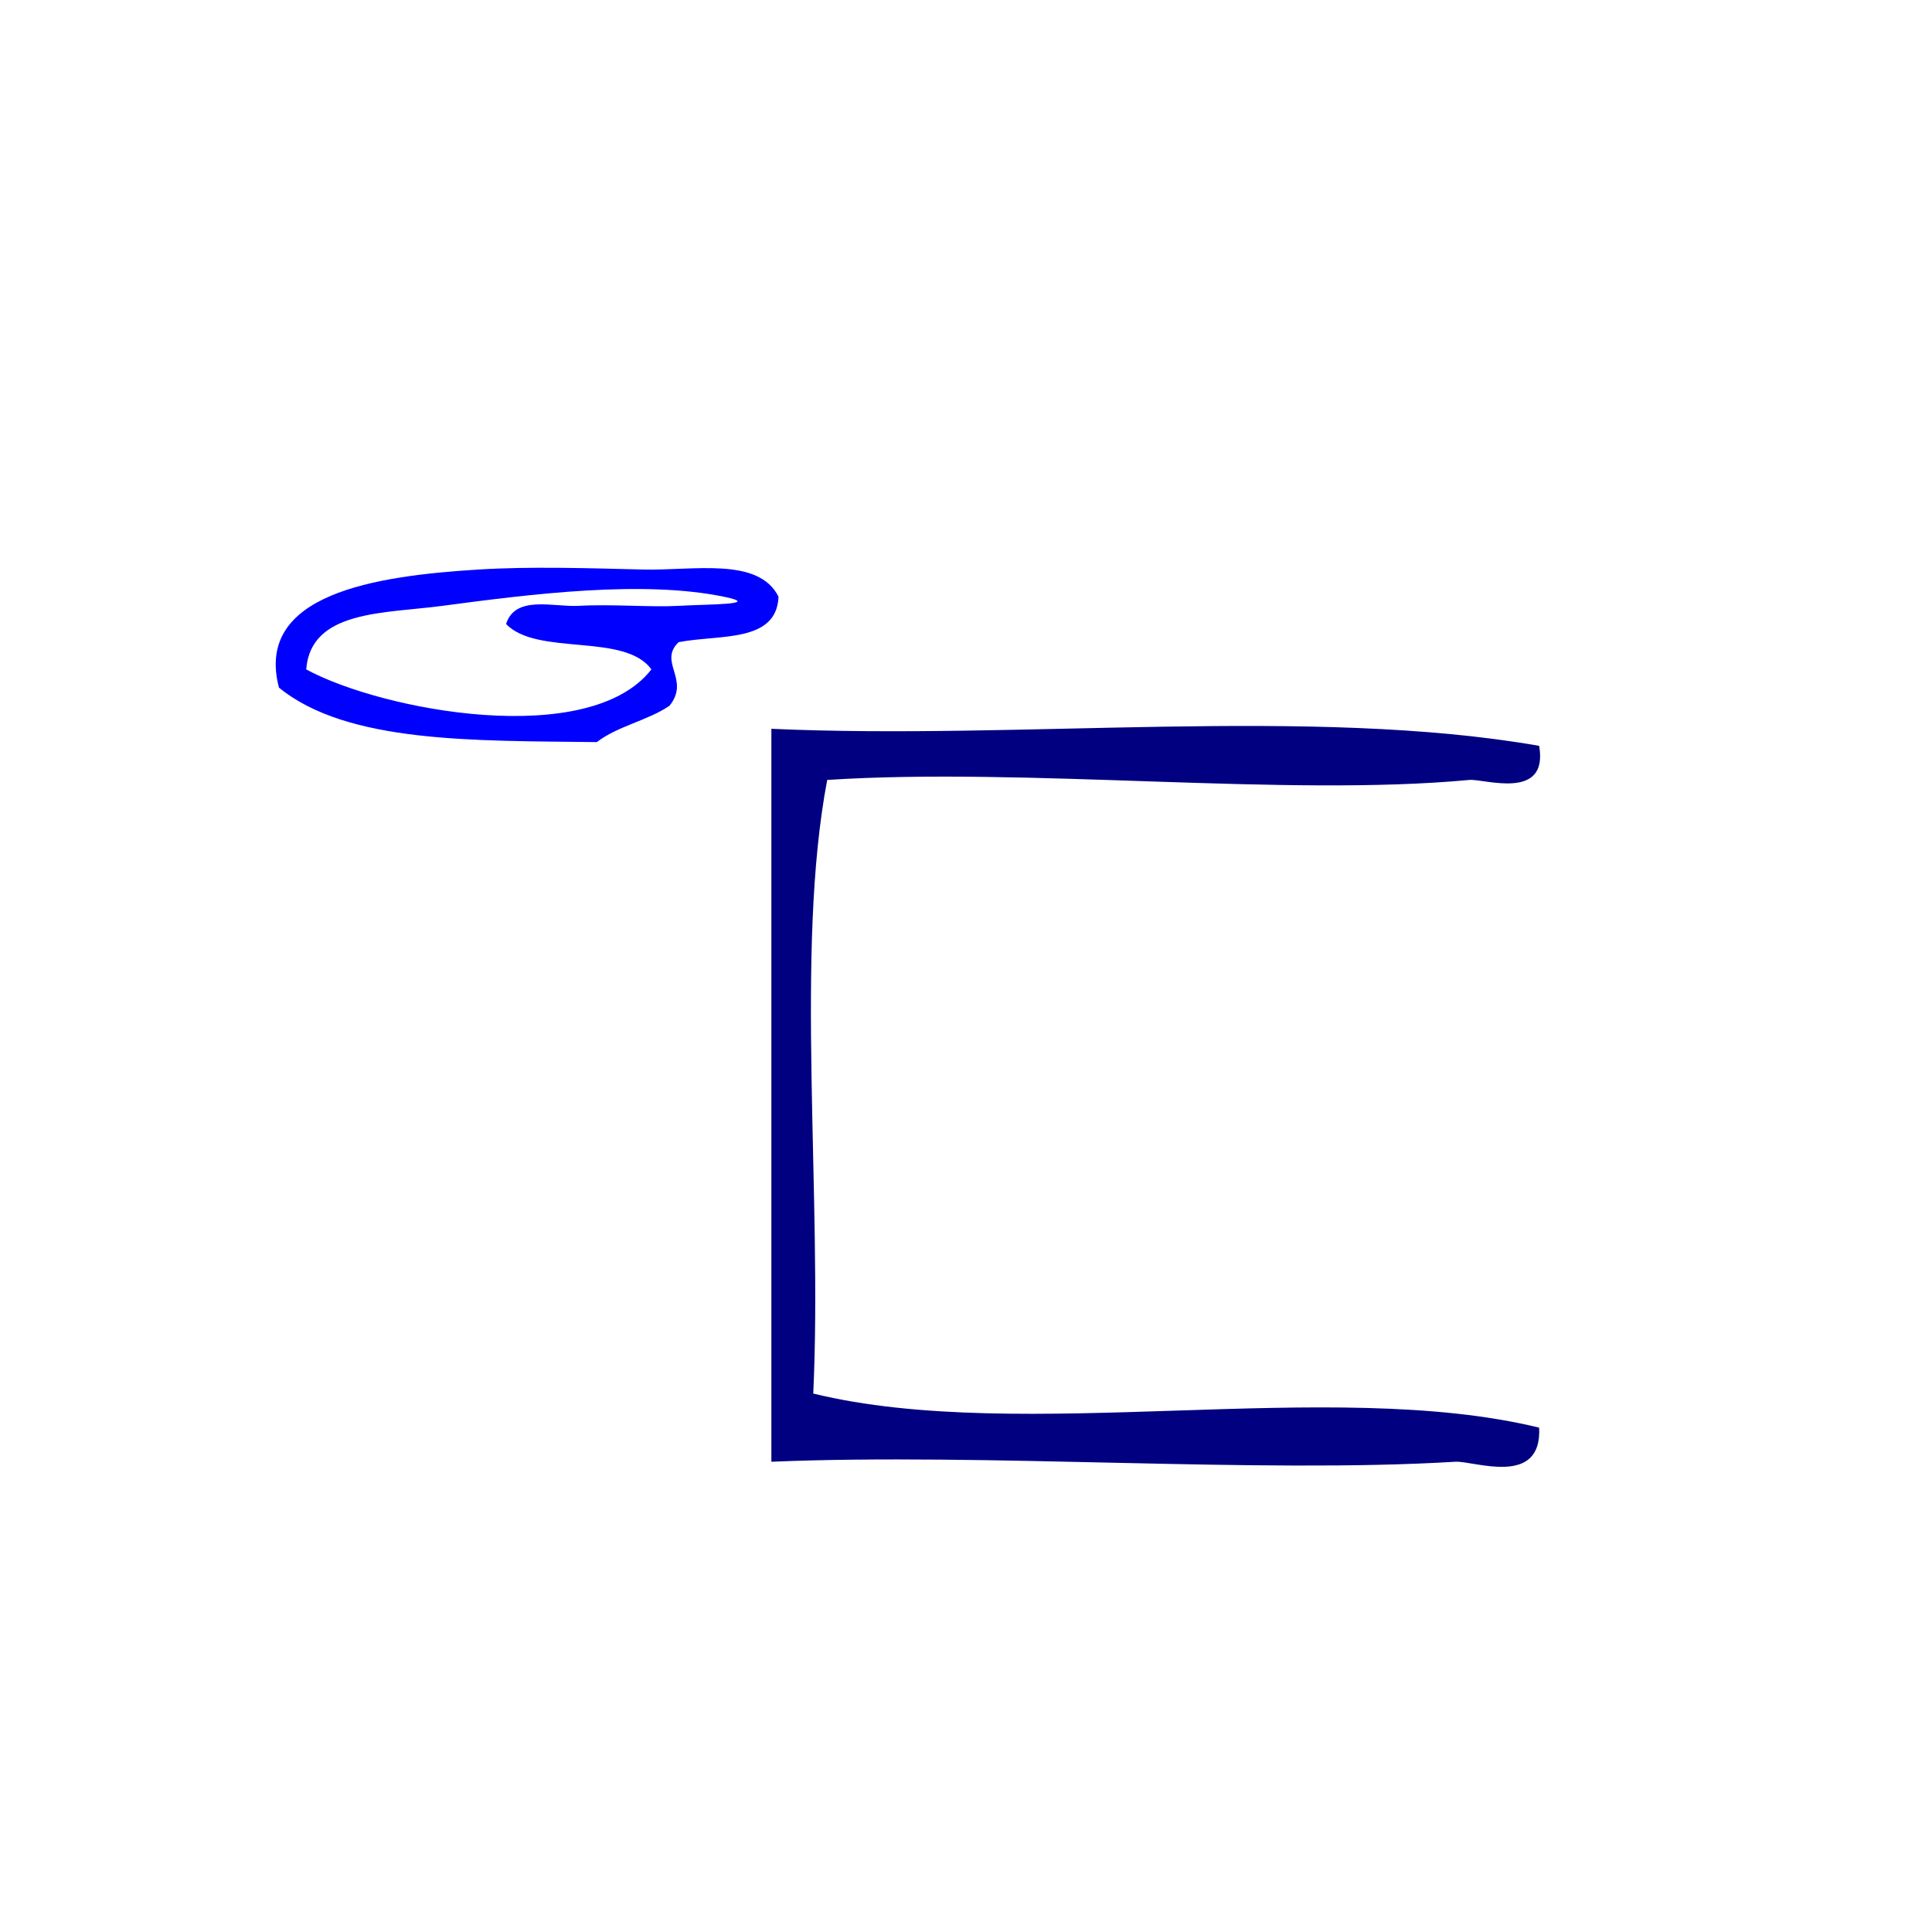 <?xml version="1.0" encoding="UTF-8" standalone="no"?>
<!-- Generator: Adobe Illustrator 16.0.0, SVG Export Plug-In . SVG Version: 6.00 Build 0)  -->

<svg
   xmlns:dc="http://purl.org/dc/elements/1.1/"
   xmlns:cc="http://creativecommons.org/ns#"
   xmlns:rdf="http://www.w3.org/1999/02/22-rdf-syntax-ns#"
   xmlns:svg="http://www.w3.org/2000/svg"
   xmlns="http://www.w3.org/2000/svg"
   xmlns:sodipodi="http://sodipodi.sourceforge.net/DTD/sodipodi-0.dtd"
   xmlns:inkscape="http://www.inkscape.org/namespaces/inkscape"
   version="1.1"
   id="Calque_1"
   x="0px"
   y="0px"
   width="100px"
   height="100px"
   viewBox="0 0 100 100"
   enable-background="new 0 0 100 100"
   xml:space="preserve"
   sodipodi:docname="unideo-42-it.svg"
   inkscape:version="0.92.4 (5da689c313, 2019-01-14)"><defs
   id="defs15" /><sodipodi:namedview
   pagecolor="#ffffff"
   bordercolor="#666666"
   borderopacity="1"
   objecttolerance="10"
   gridtolerance="10"
   guidetolerance="10"
   inkscape:pageopacity="0"
   inkscape:pageshadow="2"
   inkscape:window-width="1233"
   inkscape:window-height="713"
   id="namedview13"
   showgrid="false"
   inkscape:zoom="2.36"
   inkscape:cx="-27.330508"
   inkscape:cy="50"
   inkscape:window-x="185"
   inkscape:window-y="35"
   inkscape:window-maximized="0"
   inkscape:current-layer="Calque_1" />

<g
   transform="matrix(0.536,0,0,0.536,146.485,23.097)"
   id="g4497"><g
     style="fill:#000080;fill-opacity:1"
     id="g8-66"
     transform="matrix(1.348,0,0,1.646,-229.086,-19.516)"><g
       style="fill:#000080;fill-opacity:1"
       id="g6-94"><g
         style="fill:#000080;fill-opacity:1"
         id="g4-31"><path
           style="fill:#000080;fill-opacity:1"
           id="path2-312"
           d="m 77.466,29.434 c 0.69,3.255 -3.945,1.92 -5,2 -13.11,1.009 -31.707,-0.756 -46.001,0 -2.329,10.006 -0.337,24.33 -1,36 15.004,2.996 36.996,-0.996 52.001,2 0.216,3.517 -4.679,1.936 -6,2 -14.206,0.705 -33.568,-0.528 -49.001,0 0,-14.333 0,-28.667 0,-43 18.001,0.665 38.665,-1.33 55.001,1 z"
           inkscape:connector-curvature="0" /></g></g></g></g><g
   transform="matrix(0.45,0,0,0.463,25.588,28.382)"
   id="g8-42"
   style="fill:#782121" /><path
   inkscape:connector-curvature="0"
   d="m 40.297,30.888 c -0.106,2.402 -3.074,1.941 -5.172,2.351 -1.079,1.032 0.625,1.928 -0.471,3.291 -1.117,0.763 -2.703,1.057 -3.761,1.881 -6.349,-0.077 -12.918,0.068 -16.455,-2.821 -1.271,-4.844 4.967,-5.782 10.343,-6.112 2.646,-0.163 5.614,-0.071 8.463,0 2.671,0.068 6.013,-0.667 7.053,1.41 z M 29.954,31.358 c 1.762,-0.096 3.737,0.082 5.172,0 1.513,-0.086 4.372,-0.054 2.351,-0.47 -4.211,-0.868 -9.947,-0.147 -14.575,0.47 -3.025,0.403 -6.816,0.218 -7.052,3.291 3.942,2.141 14.646,4.139 17.866,0 -1.375,-1.916 -5.91,-0.672 -7.522,-2.351 0.483,-1.514 2.449,-0.868 3.761,-0.94 z"
   id="path6-4"
   style="fill:#0000ff;fill-opacity:1;stroke-width:0.47" /></svg>